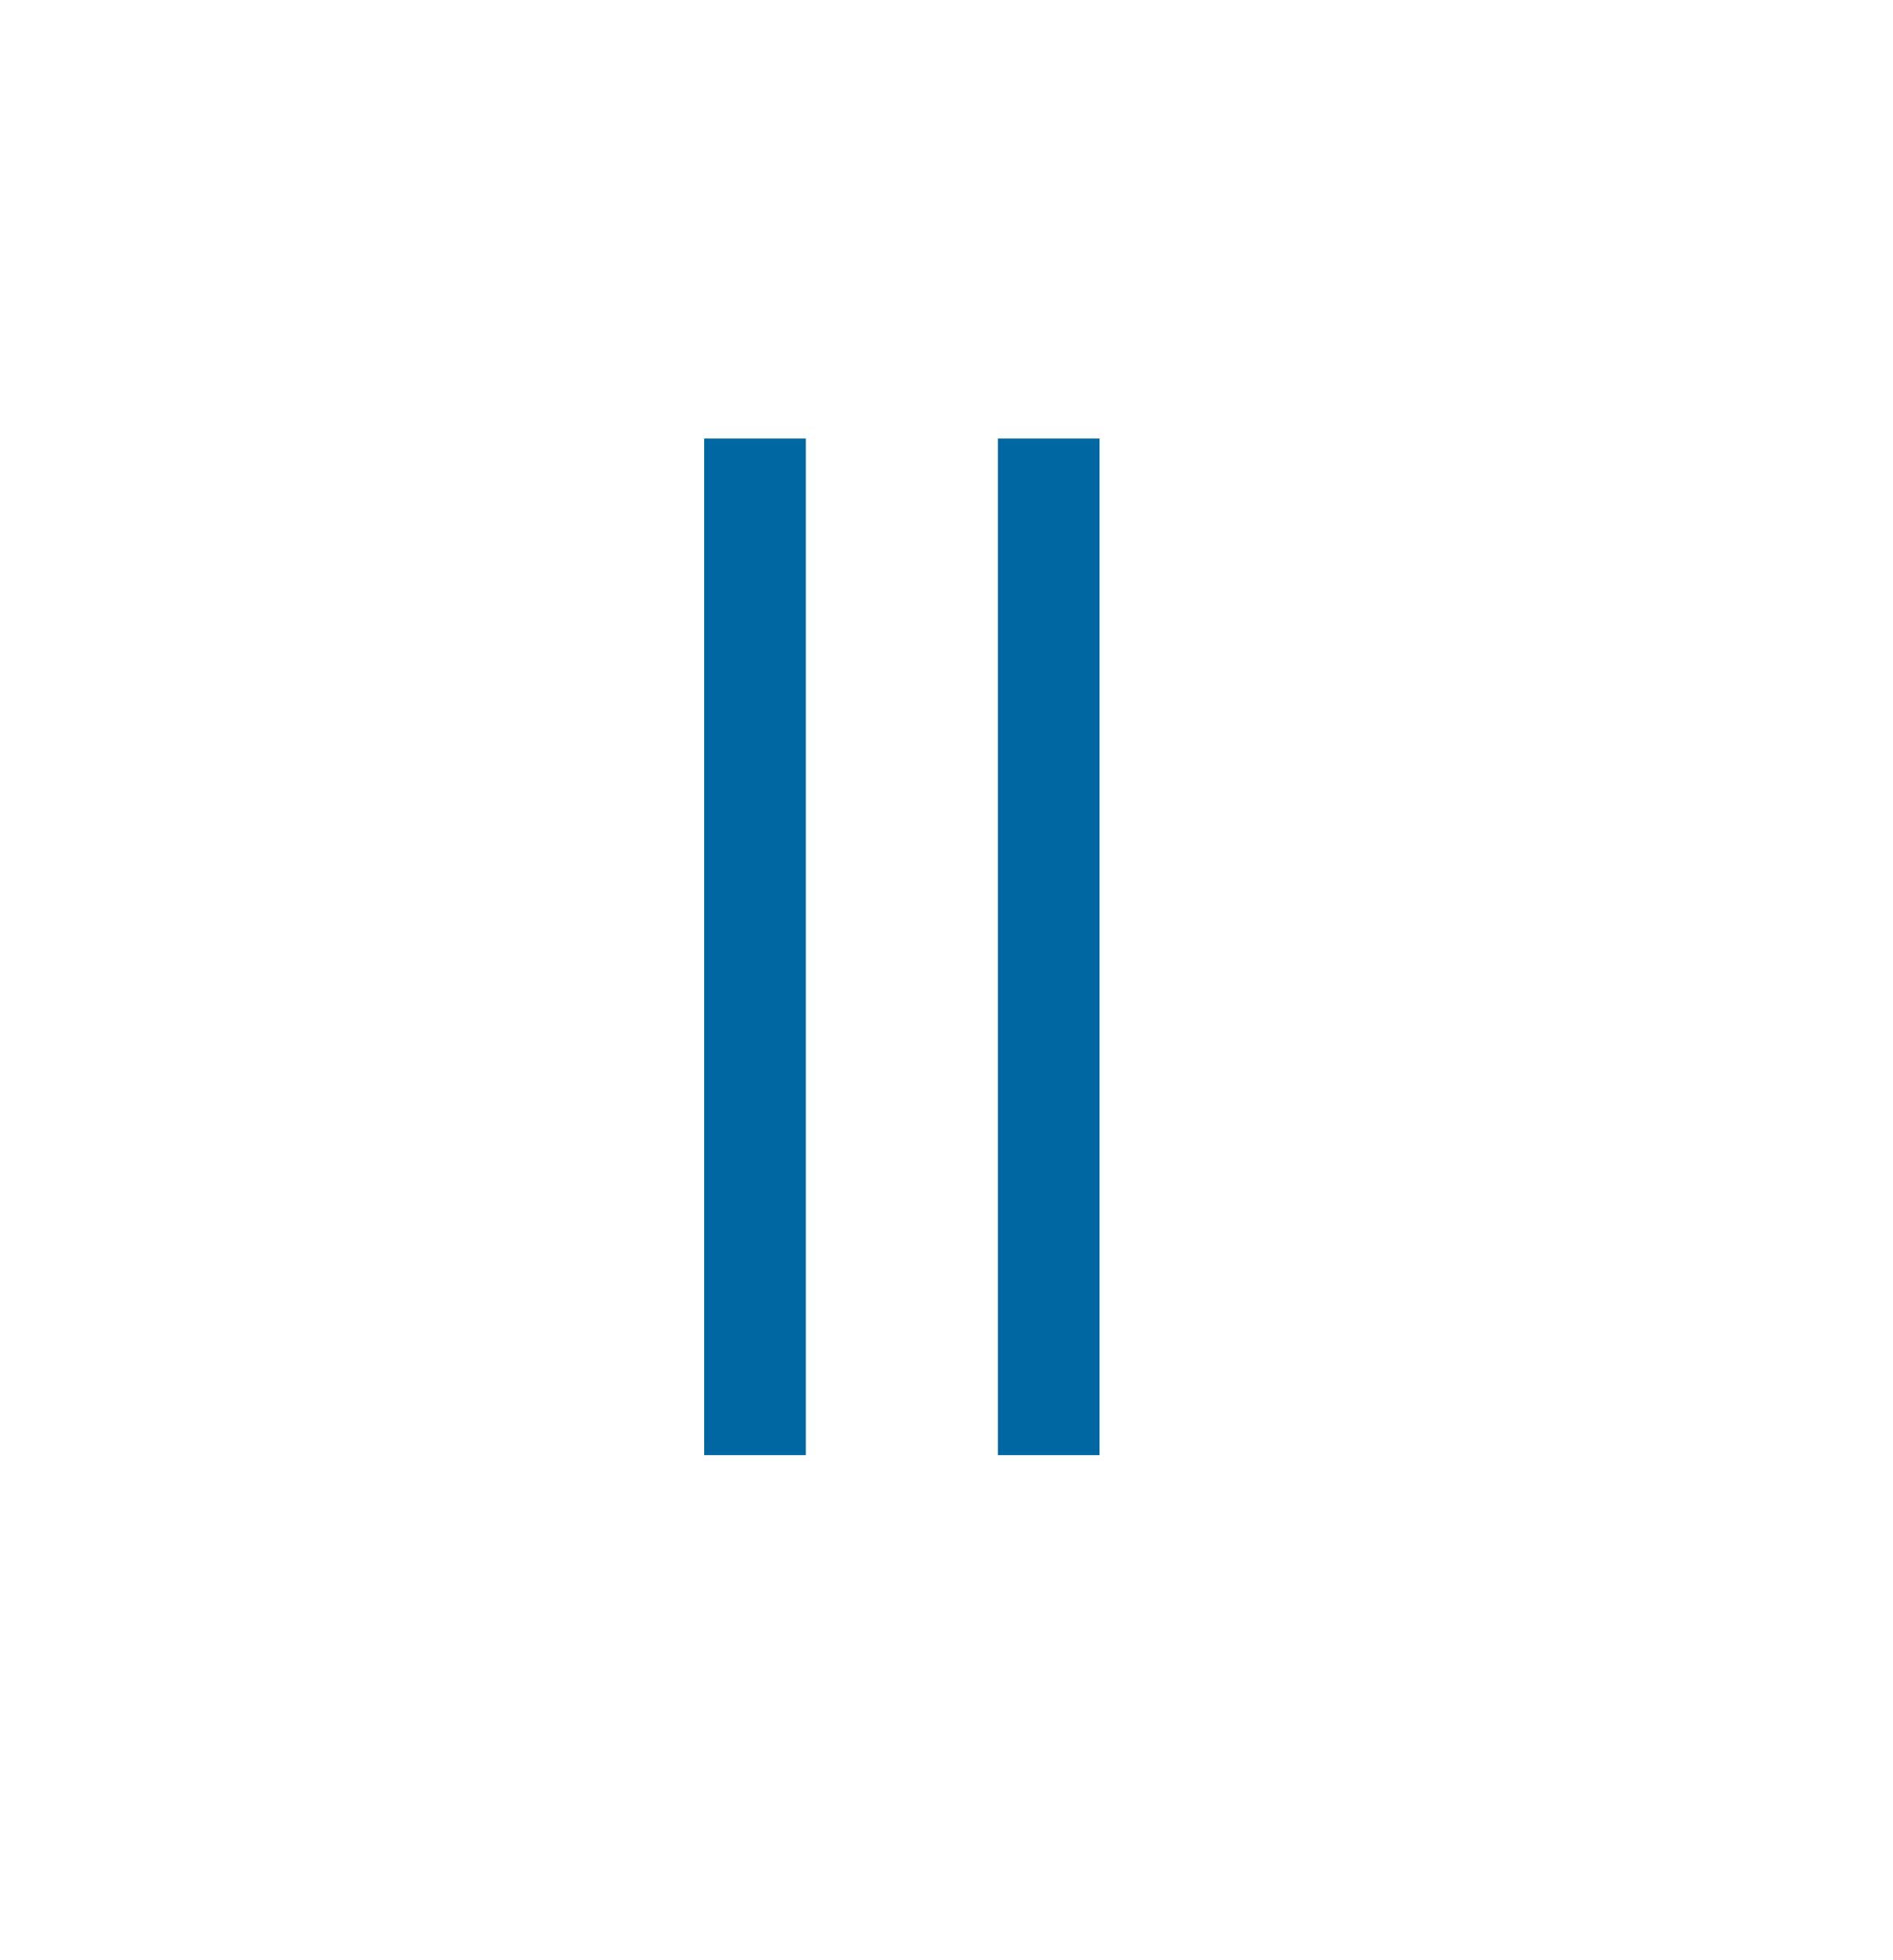 <svg width="28" height="29" viewBox="0 0 28 29" fill="none" xmlns="http://www.w3.org/2000/svg">
<g filter="url(#filter0_d_0_283)">
<circle cx="13.683" cy="13.683" r="11.683" fill="white"/>
</g>
<path d="M10.416 21.528C10.416 21.053 10.416 20.592 10.416 20.144C10.416 19.701 10.416 19.267 10.416 18.84C10.416 18.408 10.416 17.979 10.416 17.552C10.416 17.125 10.416 16.696 10.416 16.264V11.752C10.416 11.32 10.416 10.891 10.416 10.464C10.416 10.037 10.416 9.611 10.416 9.184C10.416 8.752 10.416 8.312 10.416 7.864C10.416 7.416 10.416 6.957 10.416 6.488H11.92C11.92 6.957 11.92 7.416 11.92 7.864C11.92 8.312 11.92 8.752 11.92 9.184C11.92 9.611 11.92 10.037 11.92 10.464C11.92 10.891 11.92 11.32 11.92 11.752V16.264C11.92 16.696 11.92 17.125 11.92 17.552C11.92 17.979 11.92 18.408 11.92 18.84C11.92 19.267 11.92 19.701 11.92 20.144C11.92 20.592 11.92 21.053 11.92 21.528H10.416ZM14.76 21.528C14.76 21.053 14.76 20.592 14.76 20.144C14.76 19.701 14.76 19.267 14.76 18.84C14.76 18.408 14.76 17.979 14.76 17.552C14.76 17.125 14.76 16.696 14.76 16.264V11.752C14.76 11.32 14.76 10.891 14.76 10.464C14.76 10.037 14.76 9.611 14.76 9.184C14.76 8.752 14.76 8.312 14.76 7.864C14.76 7.416 14.76 6.957 14.76 6.488H16.264C16.264 6.957 16.264 7.416 16.264 7.864C16.264 8.312 16.264 8.752 16.264 9.184C16.264 9.611 16.264 10.037 16.264 10.464C16.264 10.891 16.264 11.32 16.264 11.752V16.264C16.264 16.696 16.264 17.125 16.264 17.552C16.264 17.979 16.264 18.408 16.264 18.84C16.264 19.267 16.264 19.701 16.264 20.144C16.264 20.592 16.264 21.053 16.264 21.528H14.76Z" fill="#0067A2"/>
<defs>
<filter id="filter0_d_0_283" x="0.037" y="0.822" width="27.292" height="27.292" filterUnits="userSpaceOnUse" color-interpolation-filters="sRGB">
<feFlood flood-opacity="0" result="BackgroundImageFix"/>
<feColorMatrix in="SourceAlpha" type="matrix" values="0 0 0 0 0 0 0 0 0 0 0 0 0 0 0 0 0 0 127 0" result="hardAlpha"/>
<feOffset dy="0.785"/>
<feGaussianBlur stdDeviation="0.982"/>
<feComposite in2="hardAlpha" operator="out"/>
<feColorMatrix type="matrix" values="0 0 0 0 0 0 0 0 0 0 0 0 0 0 0 0 0 0 0.25 0"/>
<feBlend mode="normal" in2="BackgroundImageFix" result="effect1_dropShadow_0_283"/>
<feBlend mode="normal" in="SourceGraphic" in2="effect1_dropShadow_0_283" result="shape"/>
</filter>
</defs>
</svg>
